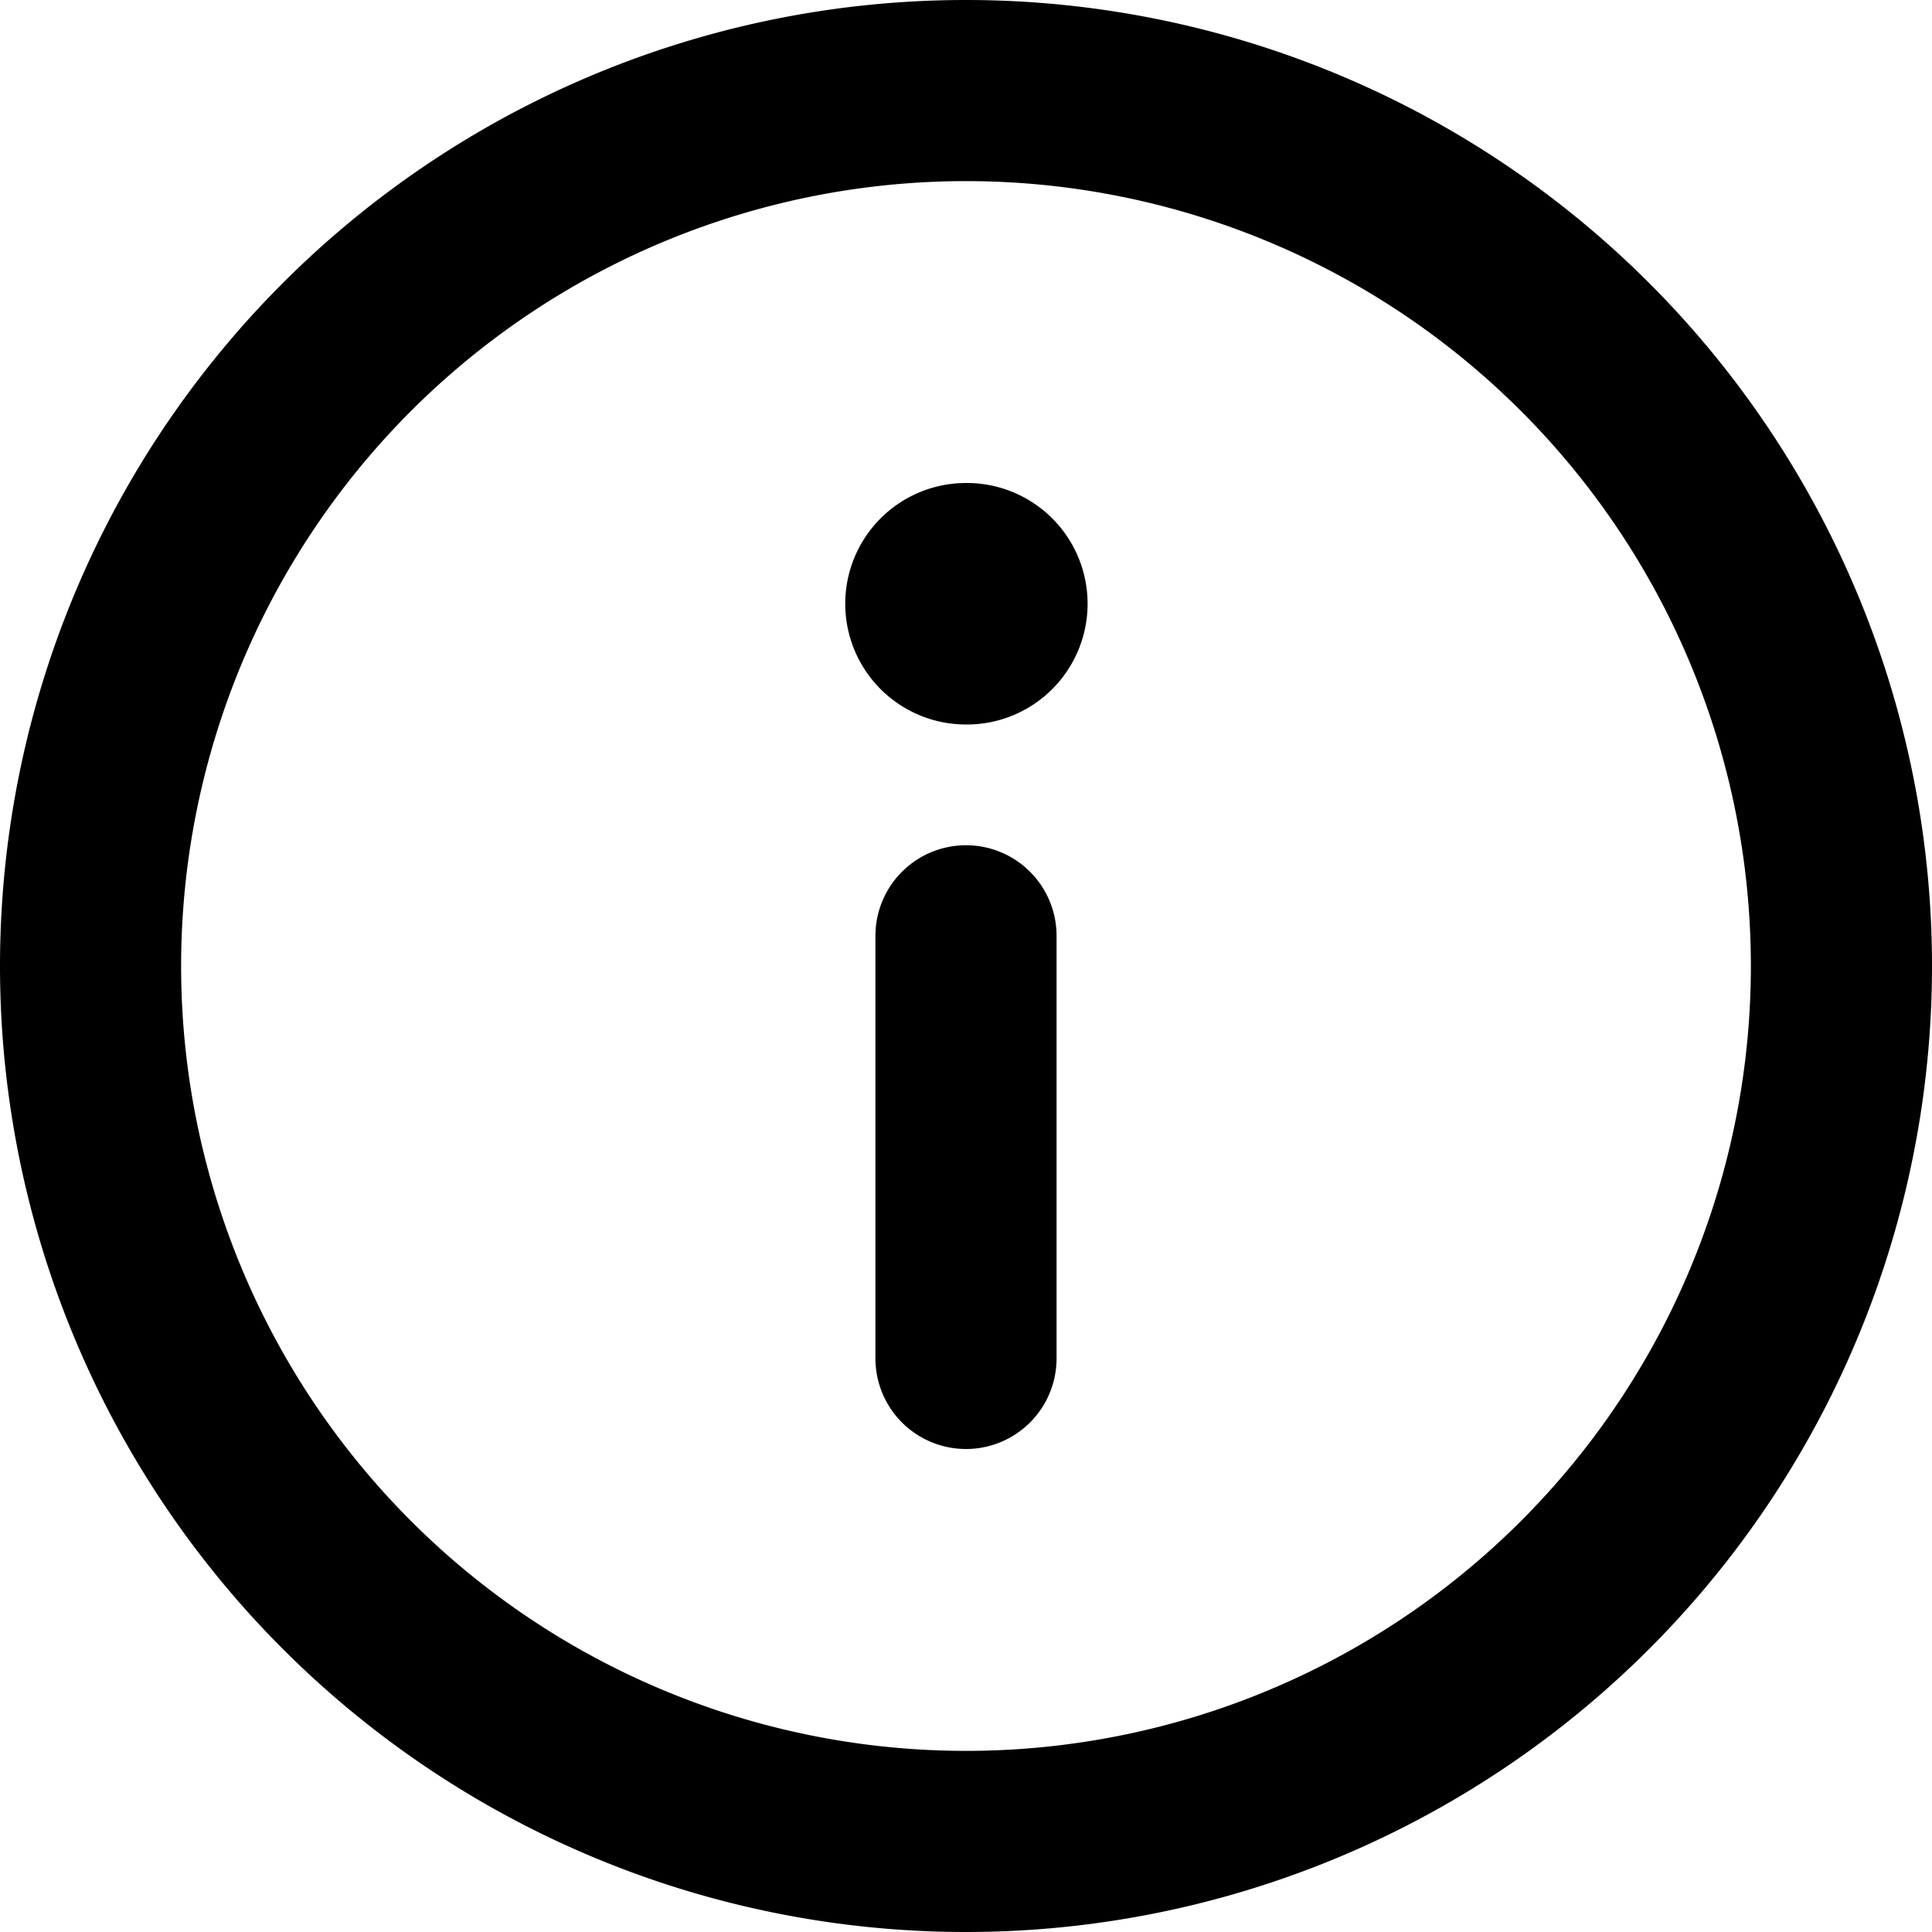 <?xml version="1.0" encoding="utf-8"?>
<svg width="800px" height="800px" viewBox="0 0 16 16" xmlns="http://www.w3.org/2000/svg" fill="none">
<g fill="#000000">
<path d="M8 7a.75.75 0 01.75.75v3.5a.75.75 0 01-1.5 0v-3.5A.75.75 0 018 7zM8 4a1 1 0 000 2h.007a1 1 0 000-2H8z"/>
<path fill-rule="evenodd" d="M0 8a8 8 0 1116 0A8 8 0 010 8zm8-6.5a6.5 6.5 0 100 13 6.5 6.5 0 000-13z" clip-rule="evenodd"/>
</g>
</svg>